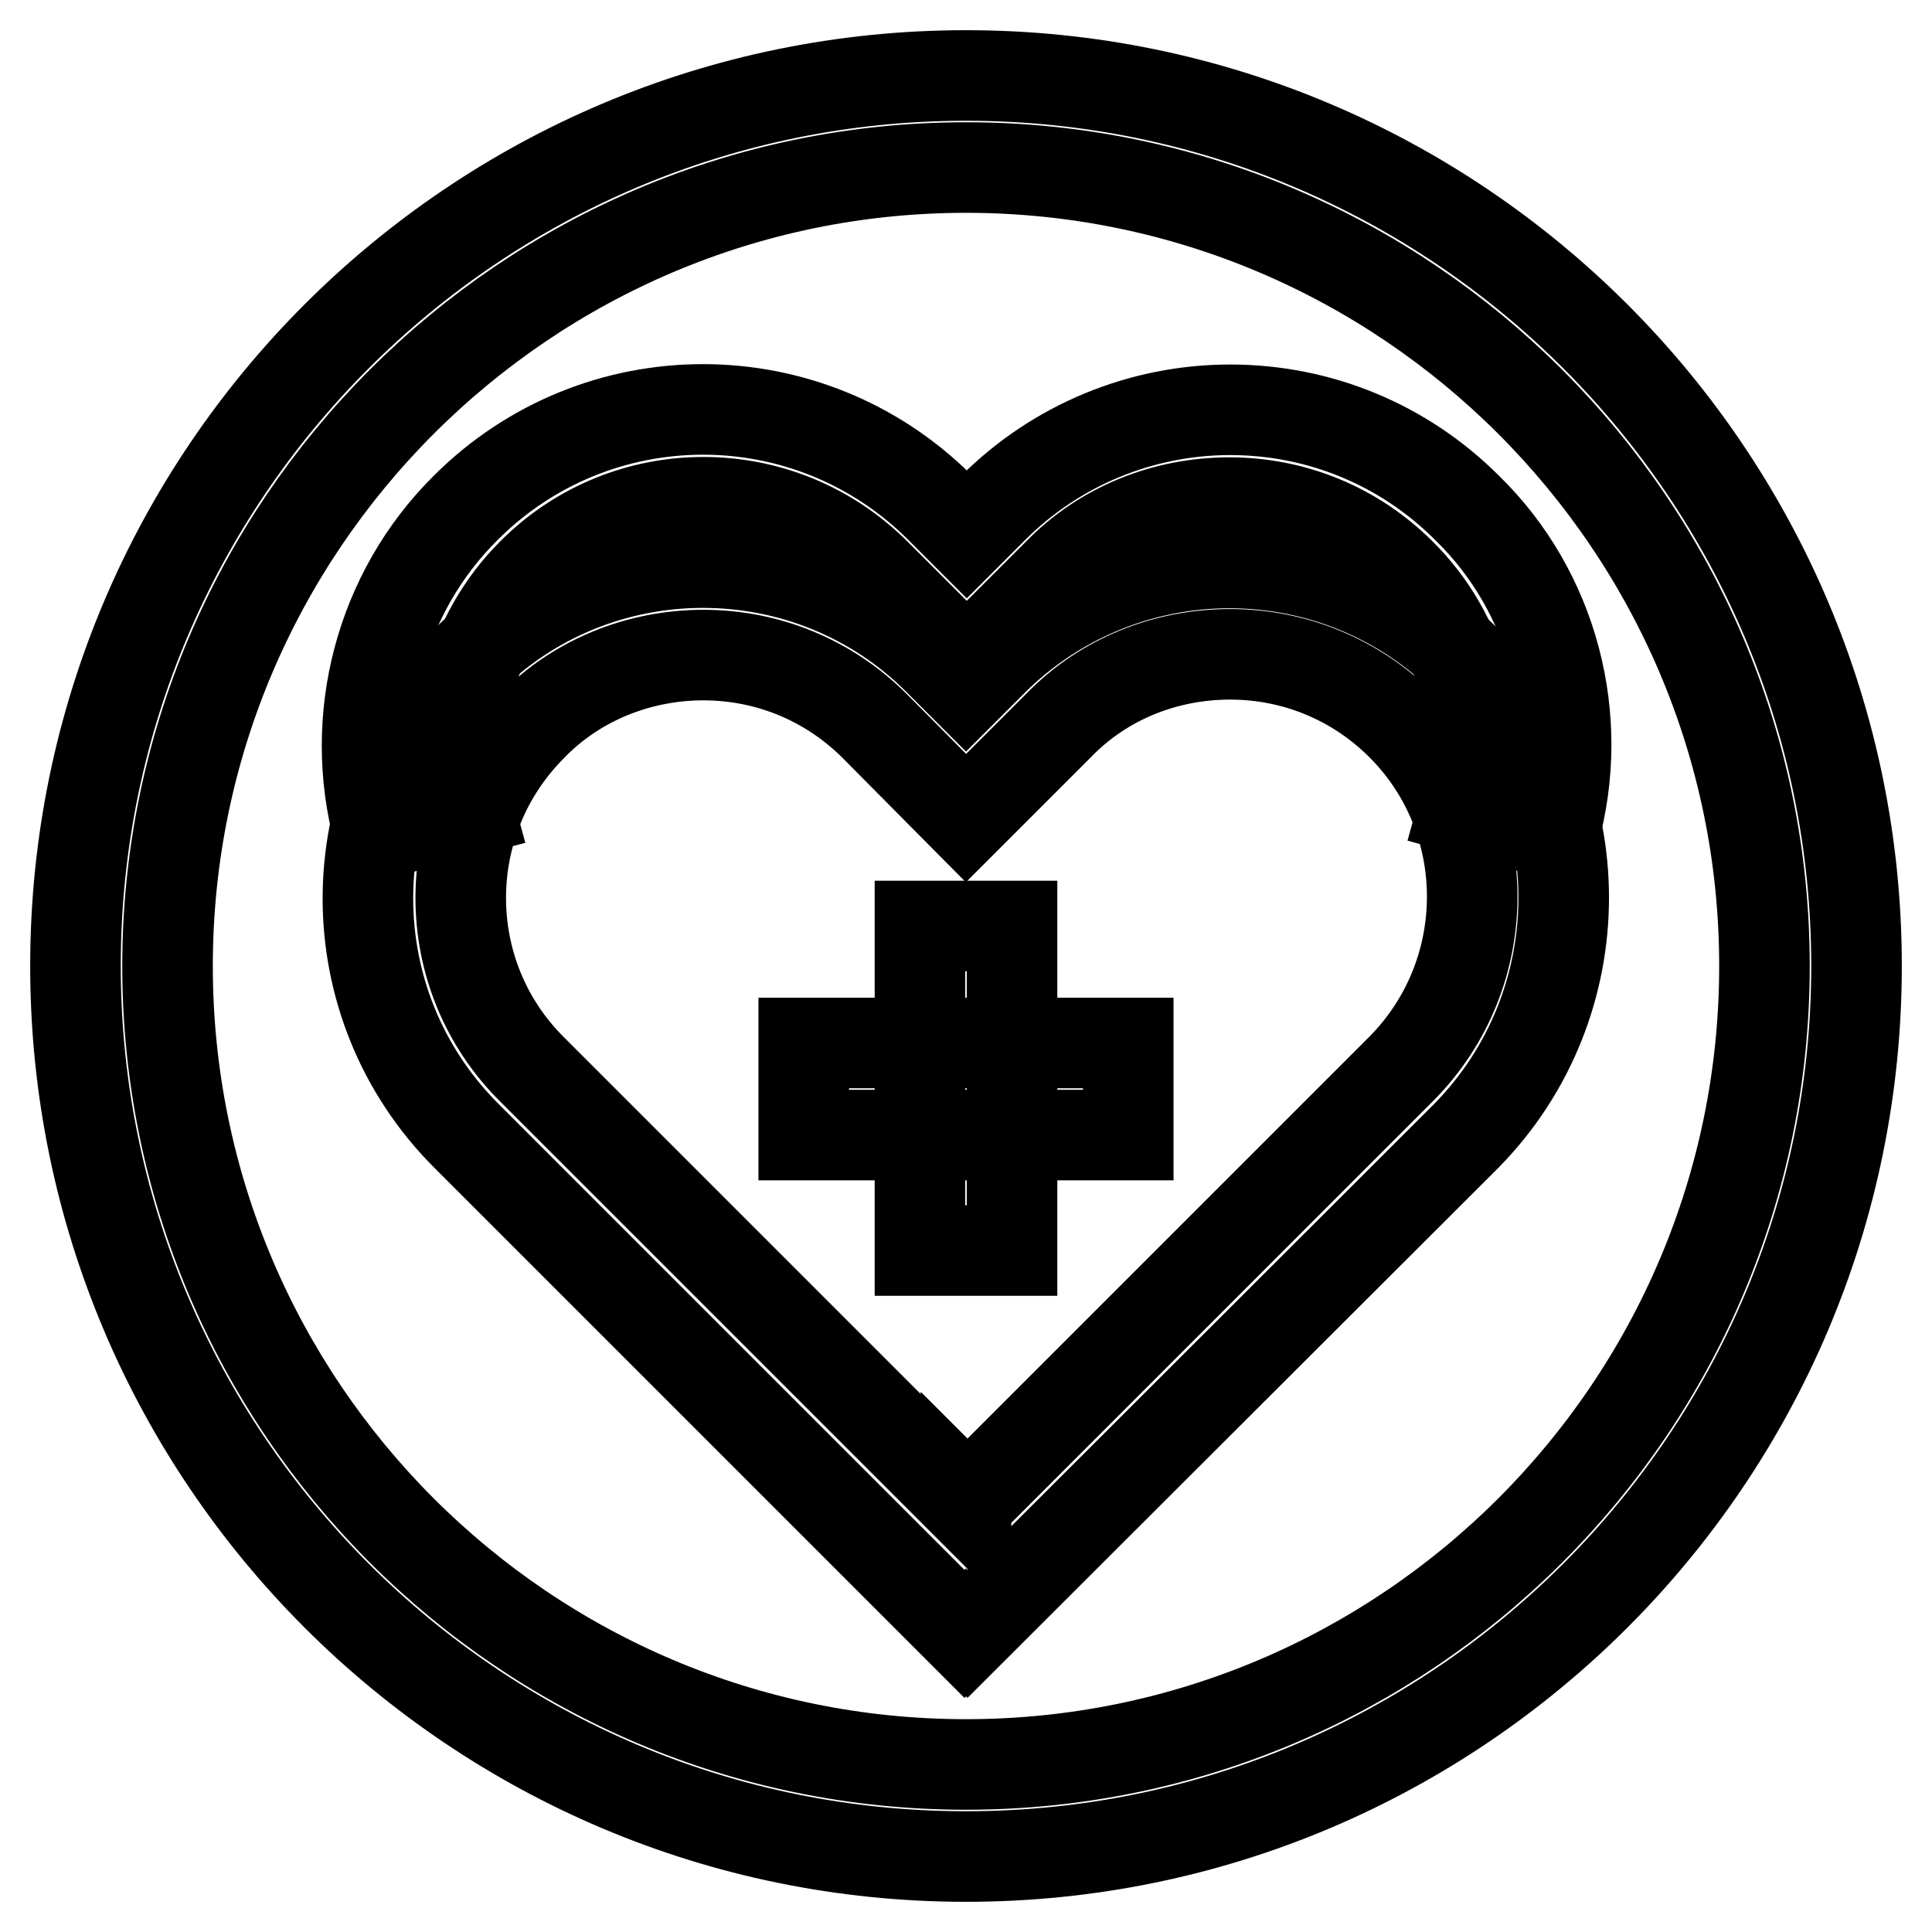 <?xml version="1.0" encoding="utf-8"?>
<!-- Svg Vector Icons : http://www.onlinewebfonts.com/icon -->
<!DOCTYPE svg PUBLIC "-//W3C//DTD SVG 1.1//EN" "http://www.w3.org/Graphics/SVG/1.1/DTD/svg11.dtd">
<svg version="1.1" xmlns="http://www.w3.org/2000/svg" xmlns:xlink="http://www.w3.org/1999/xlink" x="0px" y="0px" viewBox="0 0 256 256" enable-background="new 0 0 256 256" xml:space="preserve">
<g> <path stroke-width="12" fill-opacity="0" stroke="#000000"  d="M128,246c-65.1,0-118-52.9-118-118C10,62.9,62.9,10,128,10c65.1,0,118,52.9,118,118 C246,193.1,193.1,246,128,246L128,246z M128,22.2C69.7,22.2,22.2,69.7,22.2,128c0,58.3,47.4,105.8,105.8,105.8 c58.3,0,105.8-47.4,105.8-105.8C233.8,69.7,186.3,22.2,128,22.2z"/> <path stroke-width="12" fill-opacity="0" stroke="#000000"  d="M50.2,110.5c-4.2-15.4,0.2-32,11.5-43.2c17.4-17.4,45.5-17.4,62.9,0l3.5,3.5l3.5-3.5 c8.3-8.3,19.6-13,31.4-13s23,4.6,31.4,13c11.4,11.1,15.8,27.8,11.5,43.2l-12-3.3c3.1-11.1-0.1-23.1-8.3-31.2 c-6.1-6.1-14.2-9.4-22.7-9.4c-8.6,0-16.8,3.3-22.7,9.4l-12.1,12.1L116,76c-12.6-12.6-33-12.6-45.5,0c-8.1,8.1-11.4,20.2-8.3,31.4 L50.2,110.5L50.2,110.5z"/> <path stroke-width="12" fill-opacity="0" stroke="#000000"  d="M128.2,216.5l-0.2-0.2l-0.2,0.2l-66-66c-17.4-17.4-17.4-45.5,0-62.9c17.2-17.4,45.5-17.4,62.7,0l3.5,3.5 l3.5-3.5c8.3-8.3,19.6-13,31.4-13s23,4.6,31.4,13c17.2,17.2,17.2,45.4,0,62.9L128.2,216.5z M128,198.9l0.2,0.2l57.5-57.5 c12.5-12.6,12.5-33,0-45.5c-6.1-6.1-14.2-9.4-22.7-9.4c-8.6,0-16.8,3.3-22.7,9.4L128,108.4l-12.1-12.2c-6.1-6.1-14.2-9.4-22.7-9.4 s-16.8,3.3-22.7,9.4c-12.6,12.6-12.6,33,0,45.5l57.5,57.5L128,198.9L128,198.9z"/> <path stroke-width="12" fill-opacity="0" stroke="#000000"  d="M106.5,138.2h43v12.2h-43V138.2z"/> <path stroke-width="12" fill-opacity="0" stroke="#000000"  d="M121.9,122.7h12.2v43h-12.2V122.7z"/></g>
</svg>